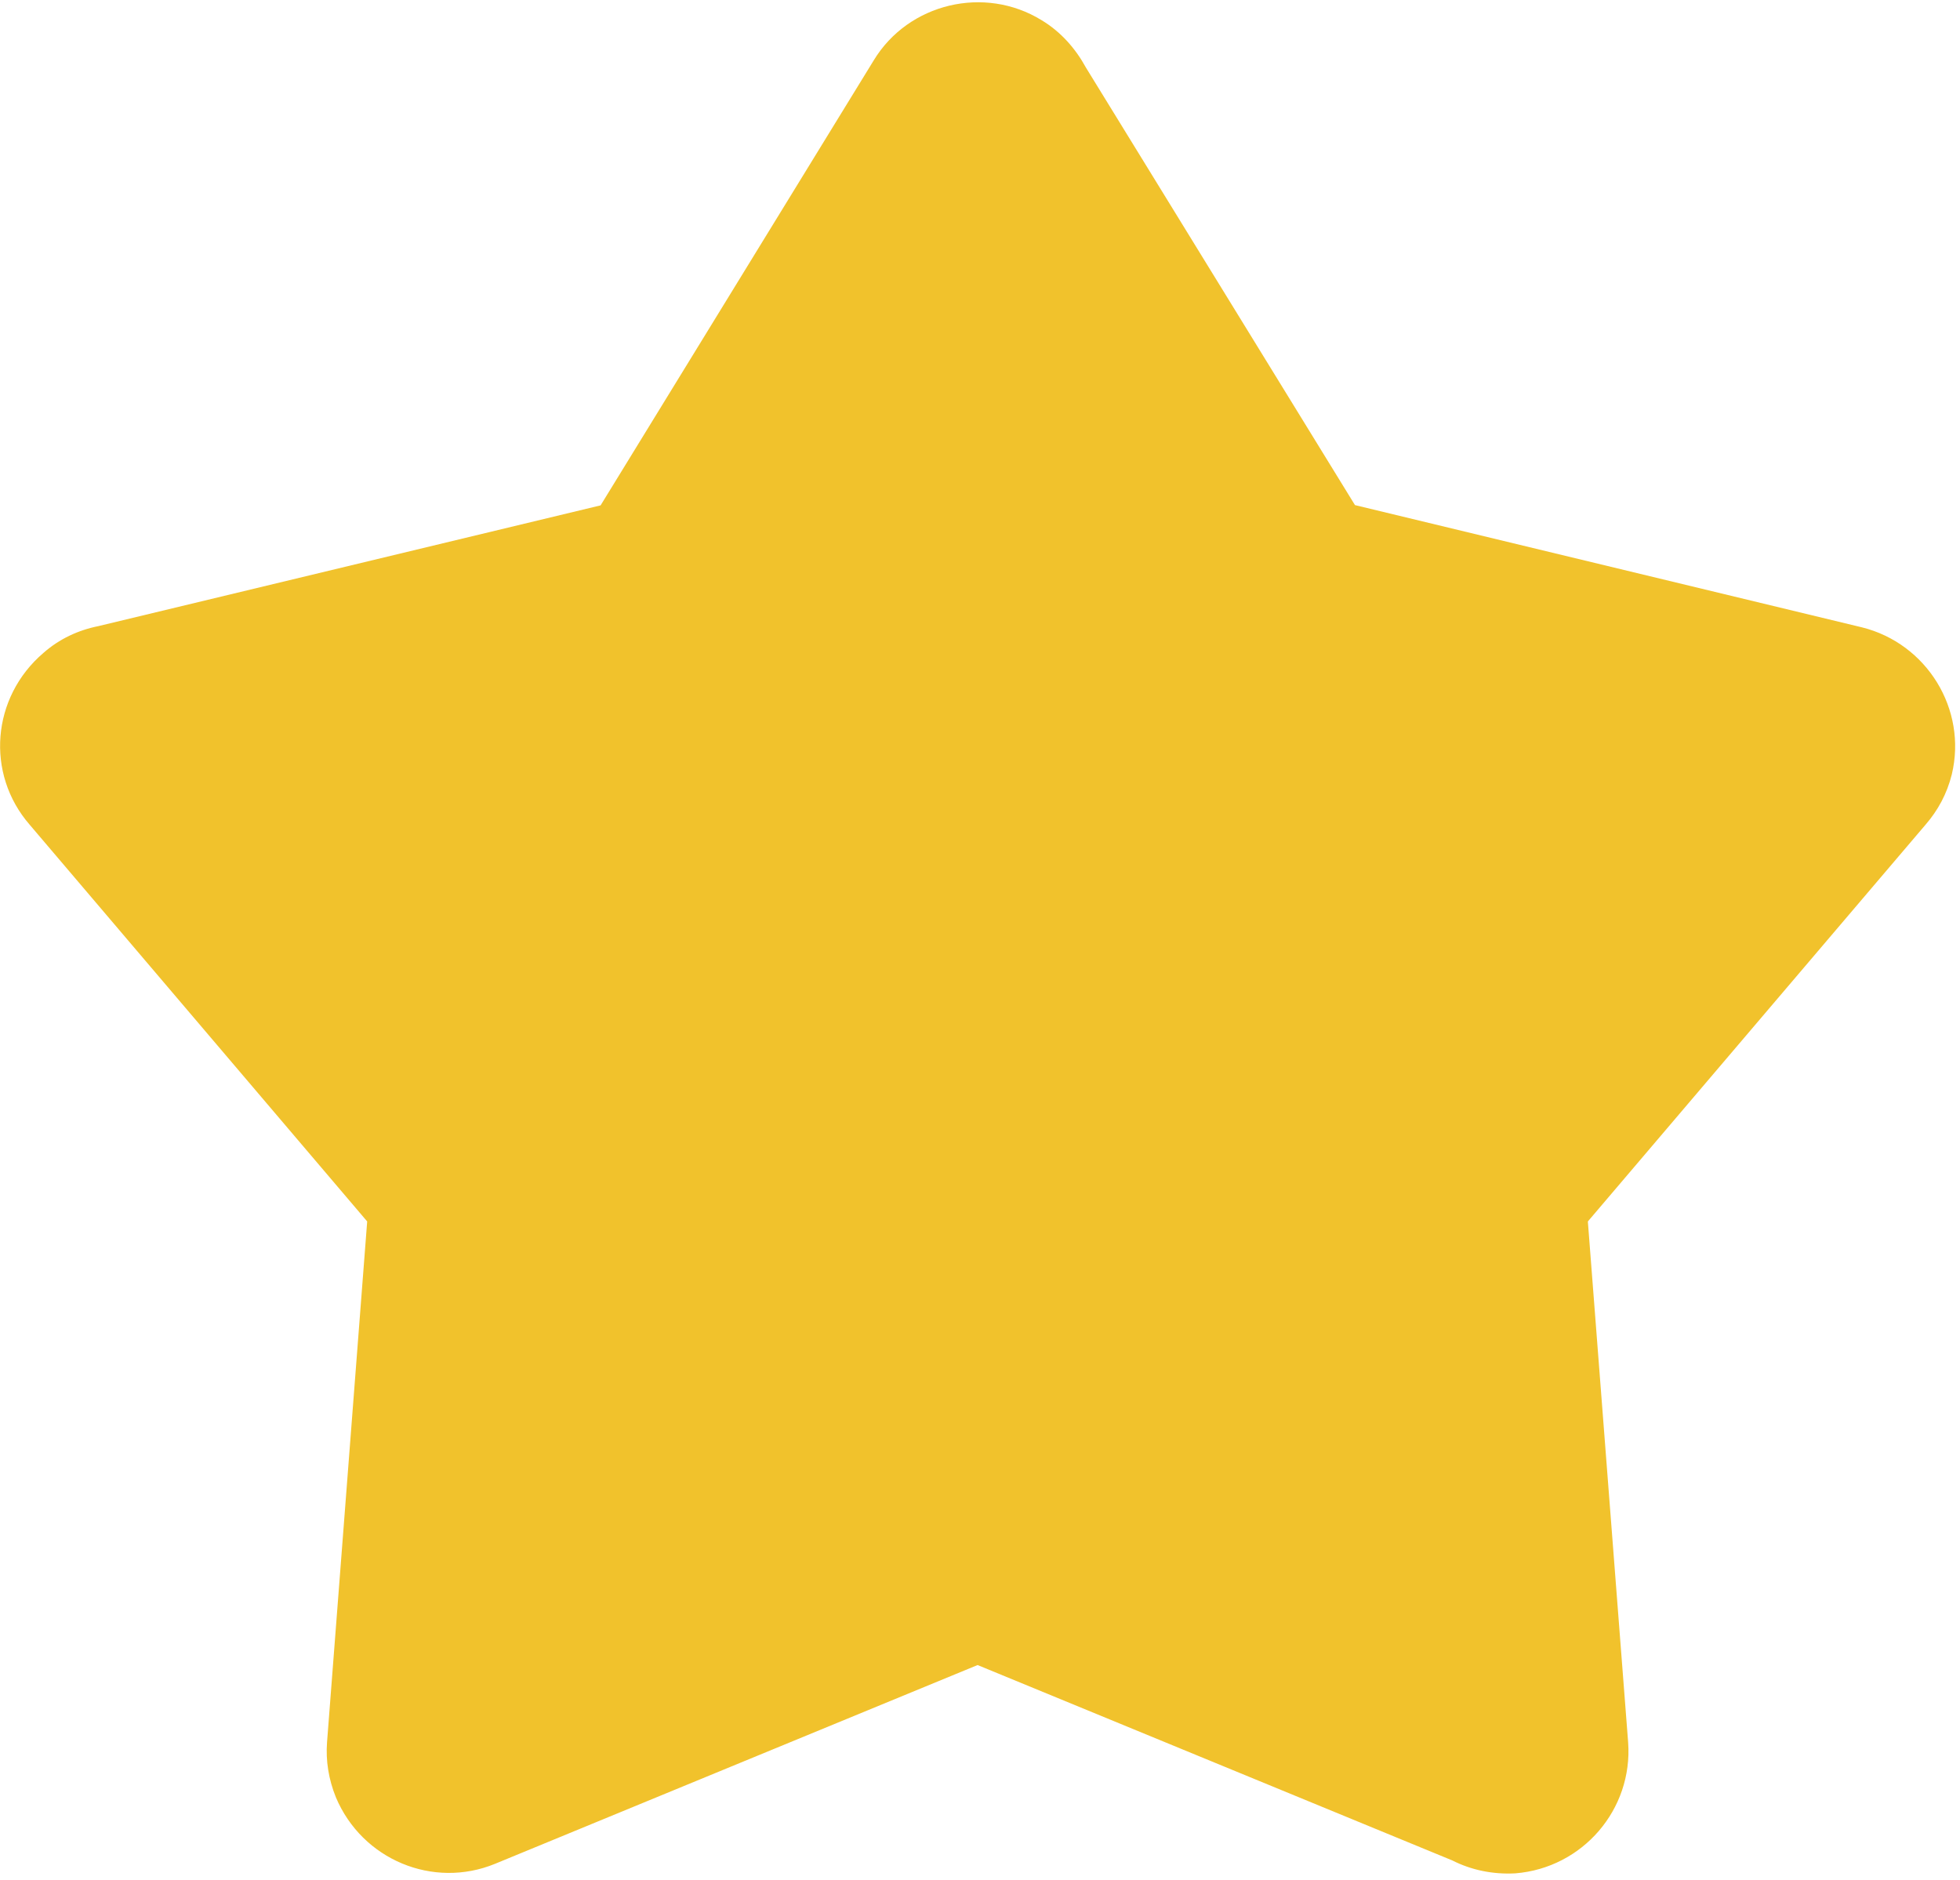<?xml version="1.0" encoding="utf-8"?>
<!-- Generator: Adobe Illustrator 16.0.0, SVG Export Plug-In . SVG Version: 6.00 Build 0)  -->
<!DOCTYPE svg PUBLIC "-//W3C//DTD SVG 1.1//EN" "http://www.w3.org/Graphics/SVG/1.1/DTD/svg11.dtd">
<svg version="1.1" id="Layer_1" xmlns="http://www.w3.org/2000/svg" xmlns:xlink="http://www.w3.org/1999/xlink" x="0px" y="0px"
	 width="14.594px" height="14px" viewBox="0 0 14.594 14" enable-background="new 0 0 14.594 14" xml:space="preserve">
<path fill-rule="evenodd" clip-rule="evenodd" fill="#F1C22C" d="M8.085,0.502l2.004,3.259l3.774,0.91
	c0.484,0.12,0.786,0.61,0.67,1.095c-0.036,0.145-0.104,0.269-0.195,0.374l0,0l-2.515,2.955l0.3,3.879
	c0.036,0.499-0.339,0.935-0.84,0.975c-0.169,0.009-0.329-0.025-0.469-0.096l-3.535-1.455l-3.593,1.48
	c-0.461,0.189-0.989-0.03-1.185-0.495c-0.055-0.136-0.076-0.274-0.066-0.409l0,0l0.299-3.879L0.221,6.141
	c-0.33-0.38-0.284-0.949,0.102-1.279c0.119-0.105,0.26-0.17,0.41-0.2l3.739-0.899l2.034-3.314c0.258-0.425,0.825-0.56,1.249-0.299
	C7.9,0.237,8.009,0.363,8.085,0.502L8.085,0.502z"/>
</svg>
